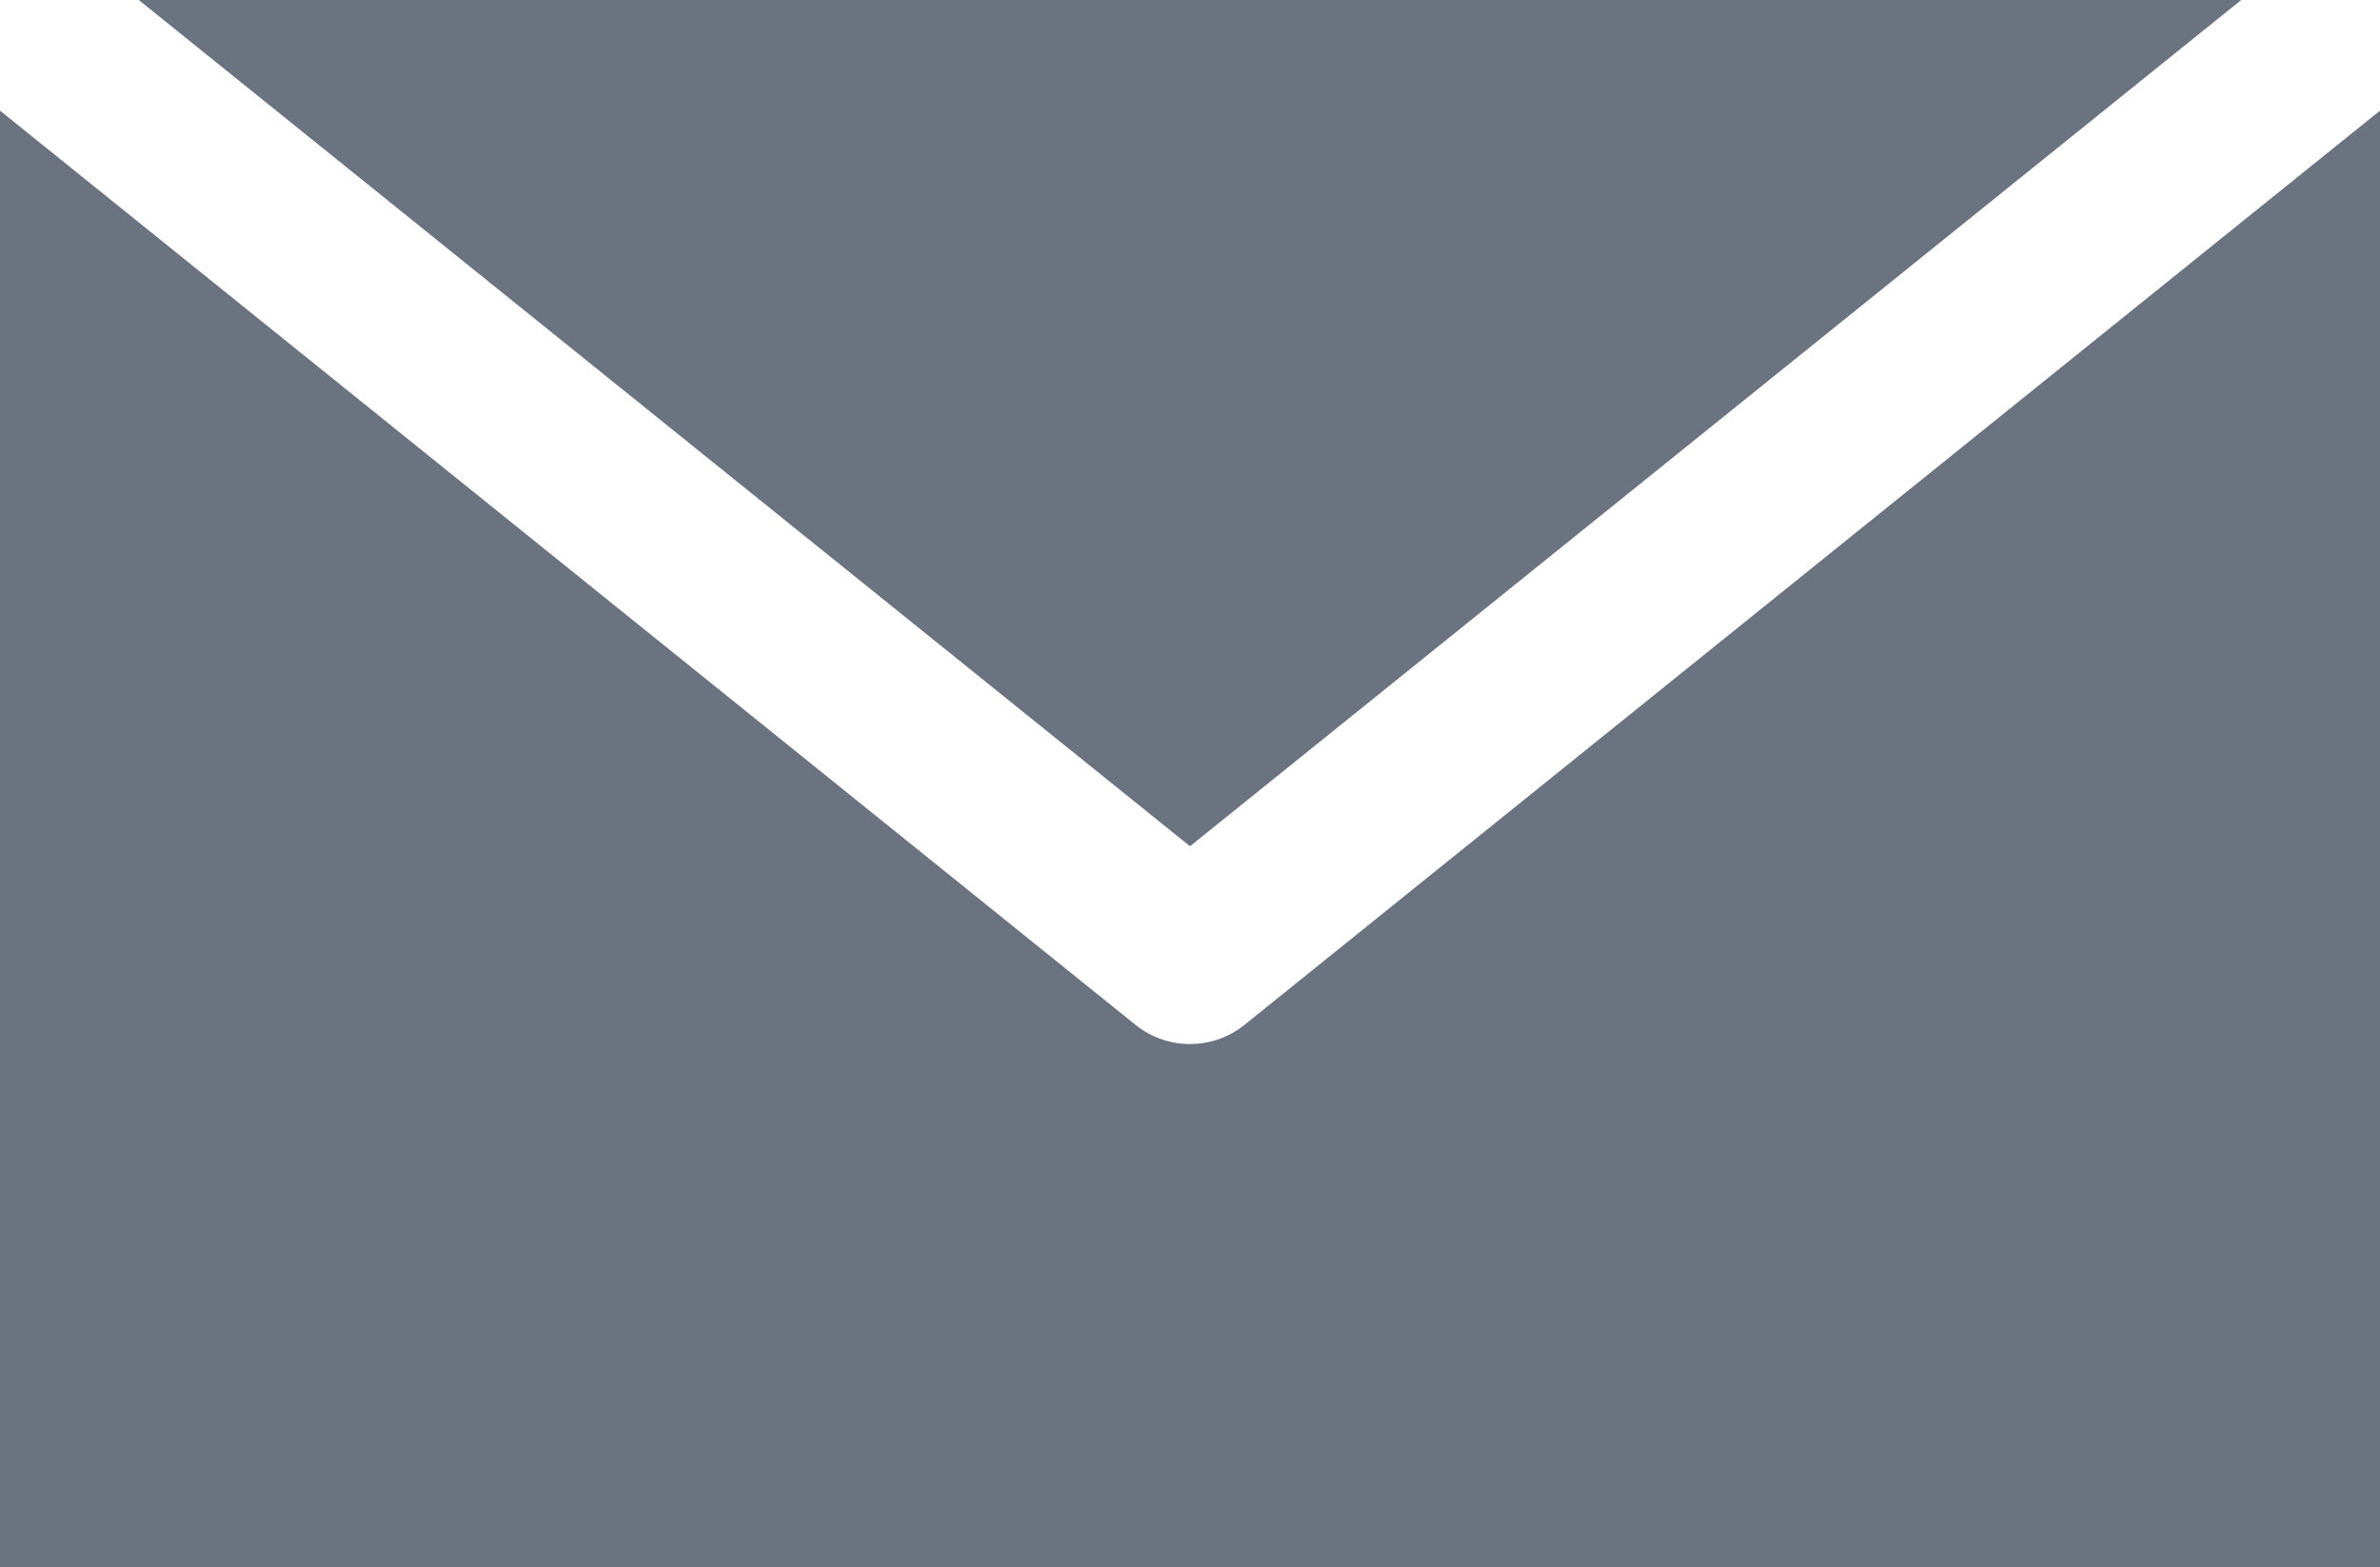 <svg width="82" height="54" viewBox="0 0 82 54" fill="none" xmlns="http://www.w3.org/2000/svg">
<path d="M4.781 0L41 29.156L77.219 0H4.781ZM0 3.812V54H82V3.812L42.875 35.312C42.343 35.739 41.682 35.971 41 35.971C40.318 35.971 39.657 35.739 39.125 35.312L0 3.812Z" fill="#6B7280"/>
</svg>
